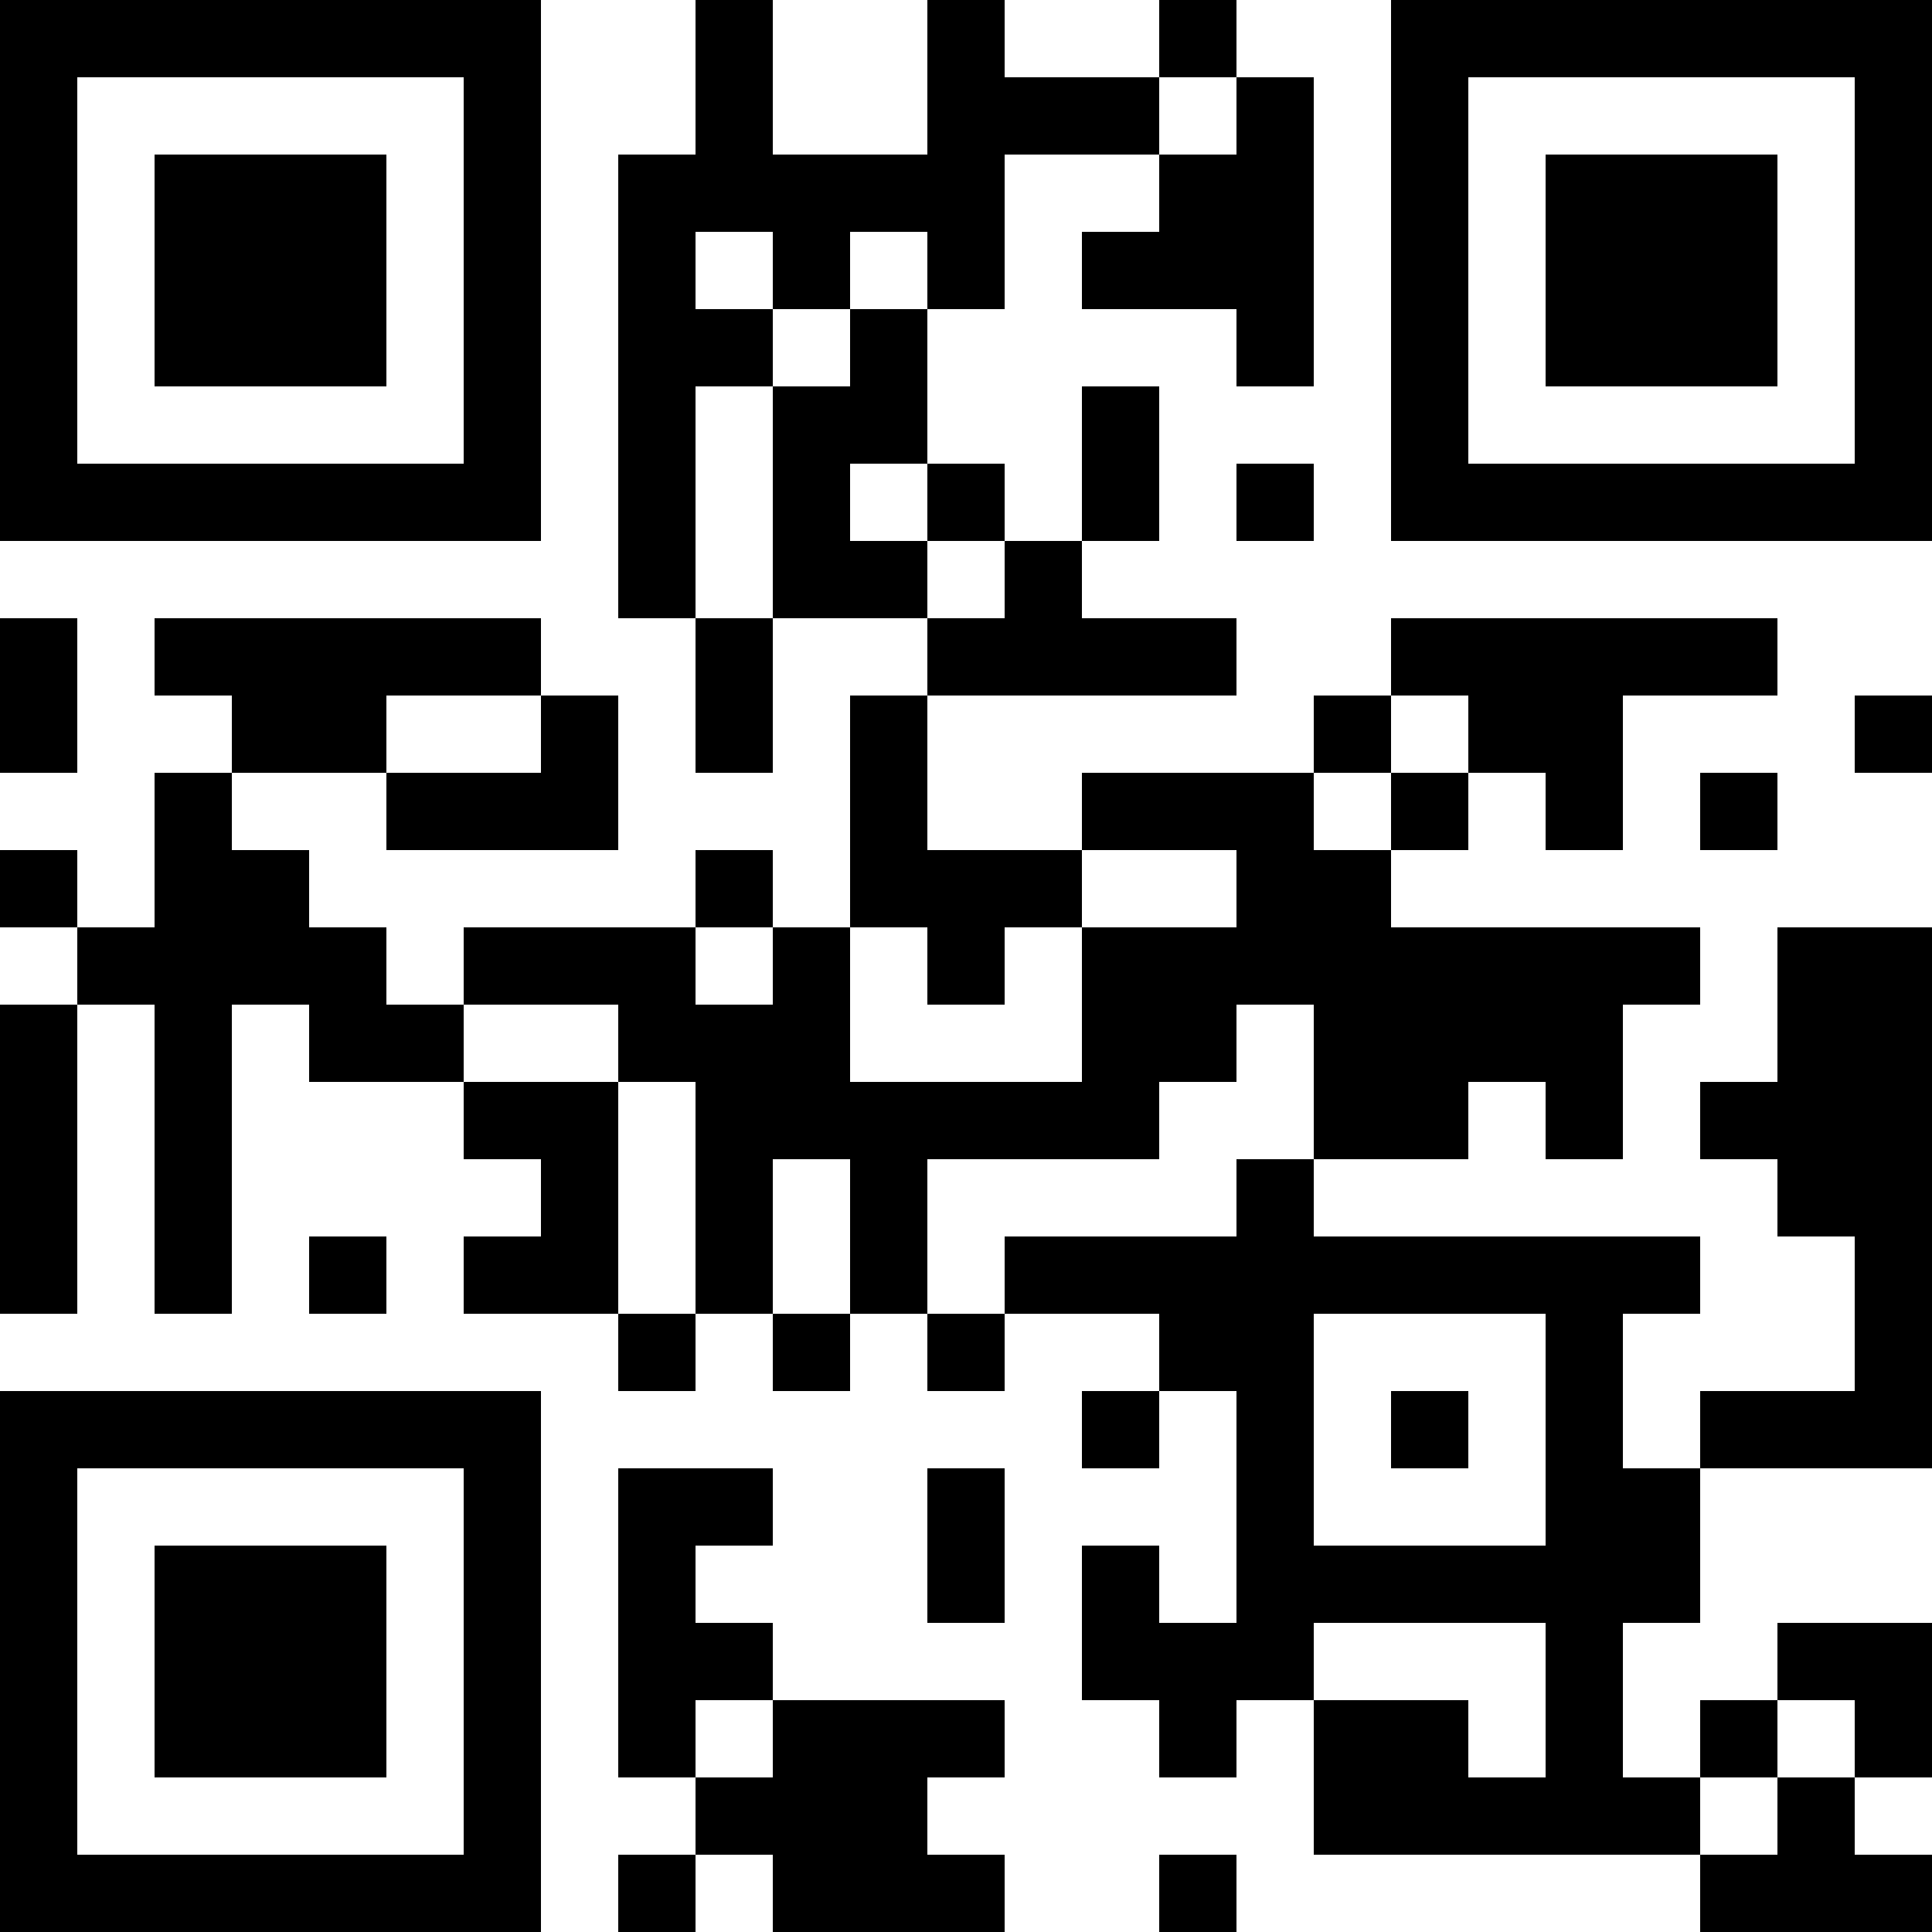 <?xml version="1.0" encoding="UTF-8"?>
<svg xmlns="http://www.w3.org/2000/svg" version="1.1" width="300" height="300" viewBox="0 0 300 300"><rect x="0" y="0" width="300" height="300" fill="#ffffff"/><g transform="scale(12)"><g transform="translate(0,0)"><path fill-rule="evenodd" d="M9 0L9 2L8 2L8 8L9 8L9 10L10 10L10 8L12 8L12 9L11 9L11 12L10 12L10 11L9 11L9 12L6 12L6 13L5 13L5 12L4 12L4 11L3 11L3 10L5 10L5 11L8 11L8 9L7 9L7 8L2 8L2 9L3 9L3 10L2 10L2 12L1 12L1 11L0 11L0 12L1 12L1 13L0 13L0 17L1 17L1 13L2 13L2 17L3 17L3 13L4 13L4 14L6 14L6 15L7 15L7 16L6 16L6 17L8 17L8 18L9 18L9 17L10 17L10 18L11 18L11 17L12 17L12 18L13 18L13 17L15 17L15 18L14 18L14 19L15 19L15 18L16 18L16 21L15 21L15 20L14 20L14 22L15 22L15 23L16 23L16 22L17 22L17 24L22 24L22 25L25 25L25 24L24 24L24 23L25 23L25 21L23 21L23 22L22 22L22 23L21 23L21 21L22 21L22 19L25 19L25 12L23 12L23 14L22 14L22 15L23 15L23 16L24 16L24 18L22 18L22 19L21 19L21 17L22 17L22 16L17 16L17 15L19 15L19 14L20 14L20 15L21 15L21 13L22 13L22 12L18 12L18 11L19 11L19 10L20 10L20 11L21 11L21 9L23 9L23 8L18 8L18 9L17 9L17 10L14 10L14 11L12 11L12 9L16 9L16 8L14 8L14 7L15 7L15 5L14 5L14 7L13 7L13 6L12 6L12 4L13 4L13 2L15 2L15 3L14 3L14 4L16 4L16 5L17 5L17 1L16 1L16 0L15 0L15 1L13 1L13 0L12 0L12 2L10 2L10 0ZM15 1L15 2L16 2L16 1ZM9 3L9 4L10 4L10 5L9 5L9 8L10 8L10 5L11 5L11 4L12 4L12 3L11 3L11 4L10 4L10 3ZM11 6L11 7L12 7L12 8L13 8L13 7L12 7L12 6ZM16 6L16 7L17 7L17 6ZM0 8L0 10L1 10L1 8ZM5 9L5 10L7 10L7 9ZM18 9L18 10L17 10L17 11L18 11L18 10L19 10L19 9ZM24 9L24 10L25 10L25 9ZM22 10L22 11L23 11L23 10ZM14 11L14 12L13 12L13 13L12 13L12 12L11 12L11 14L14 14L14 12L16 12L16 11ZM9 12L9 13L10 13L10 12ZM6 13L6 14L8 14L8 17L9 17L9 14L8 14L8 13ZM16 13L16 14L15 14L15 15L12 15L12 17L13 17L13 16L16 16L16 15L17 15L17 13ZM10 15L10 17L11 17L11 15ZM4 16L4 17L5 17L5 16ZM17 17L17 20L20 20L20 17ZM18 18L18 19L19 19L19 18ZM8 19L8 23L9 23L9 24L8 24L8 25L9 25L9 24L10 24L10 25L13 25L13 24L12 24L12 23L13 23L13 22L10 22L10 21L9 21L9 20L10 20L10 19ZM12 19L12 21L13 21L13 19ZM17 21L17 22L19 22L19 23L20 23L20 21ZM9 22L9 23L10 23L10 22ZM23 22L23 23L22 23L22 24L23 24L23 23L24 23L24 22ZM15 24L15 25L16 25L16 24ZM0 0L7 0L7 7L0 7ZM1 1L1 6L6 6L6 1ZM2 2L5 2L5 5L2 5ZM18 0L25 0L25 7L18 7ZM19 1L19 6L24 6L24 1ZM20 2L23 2L23 5L20 5ZM0 18L7 18L7 25L0 25ZM1 19L1 24L6 24L6 19ZM2 20L5 20L5 23L2 23Z" fill="#000000"/></g></g></svg>

